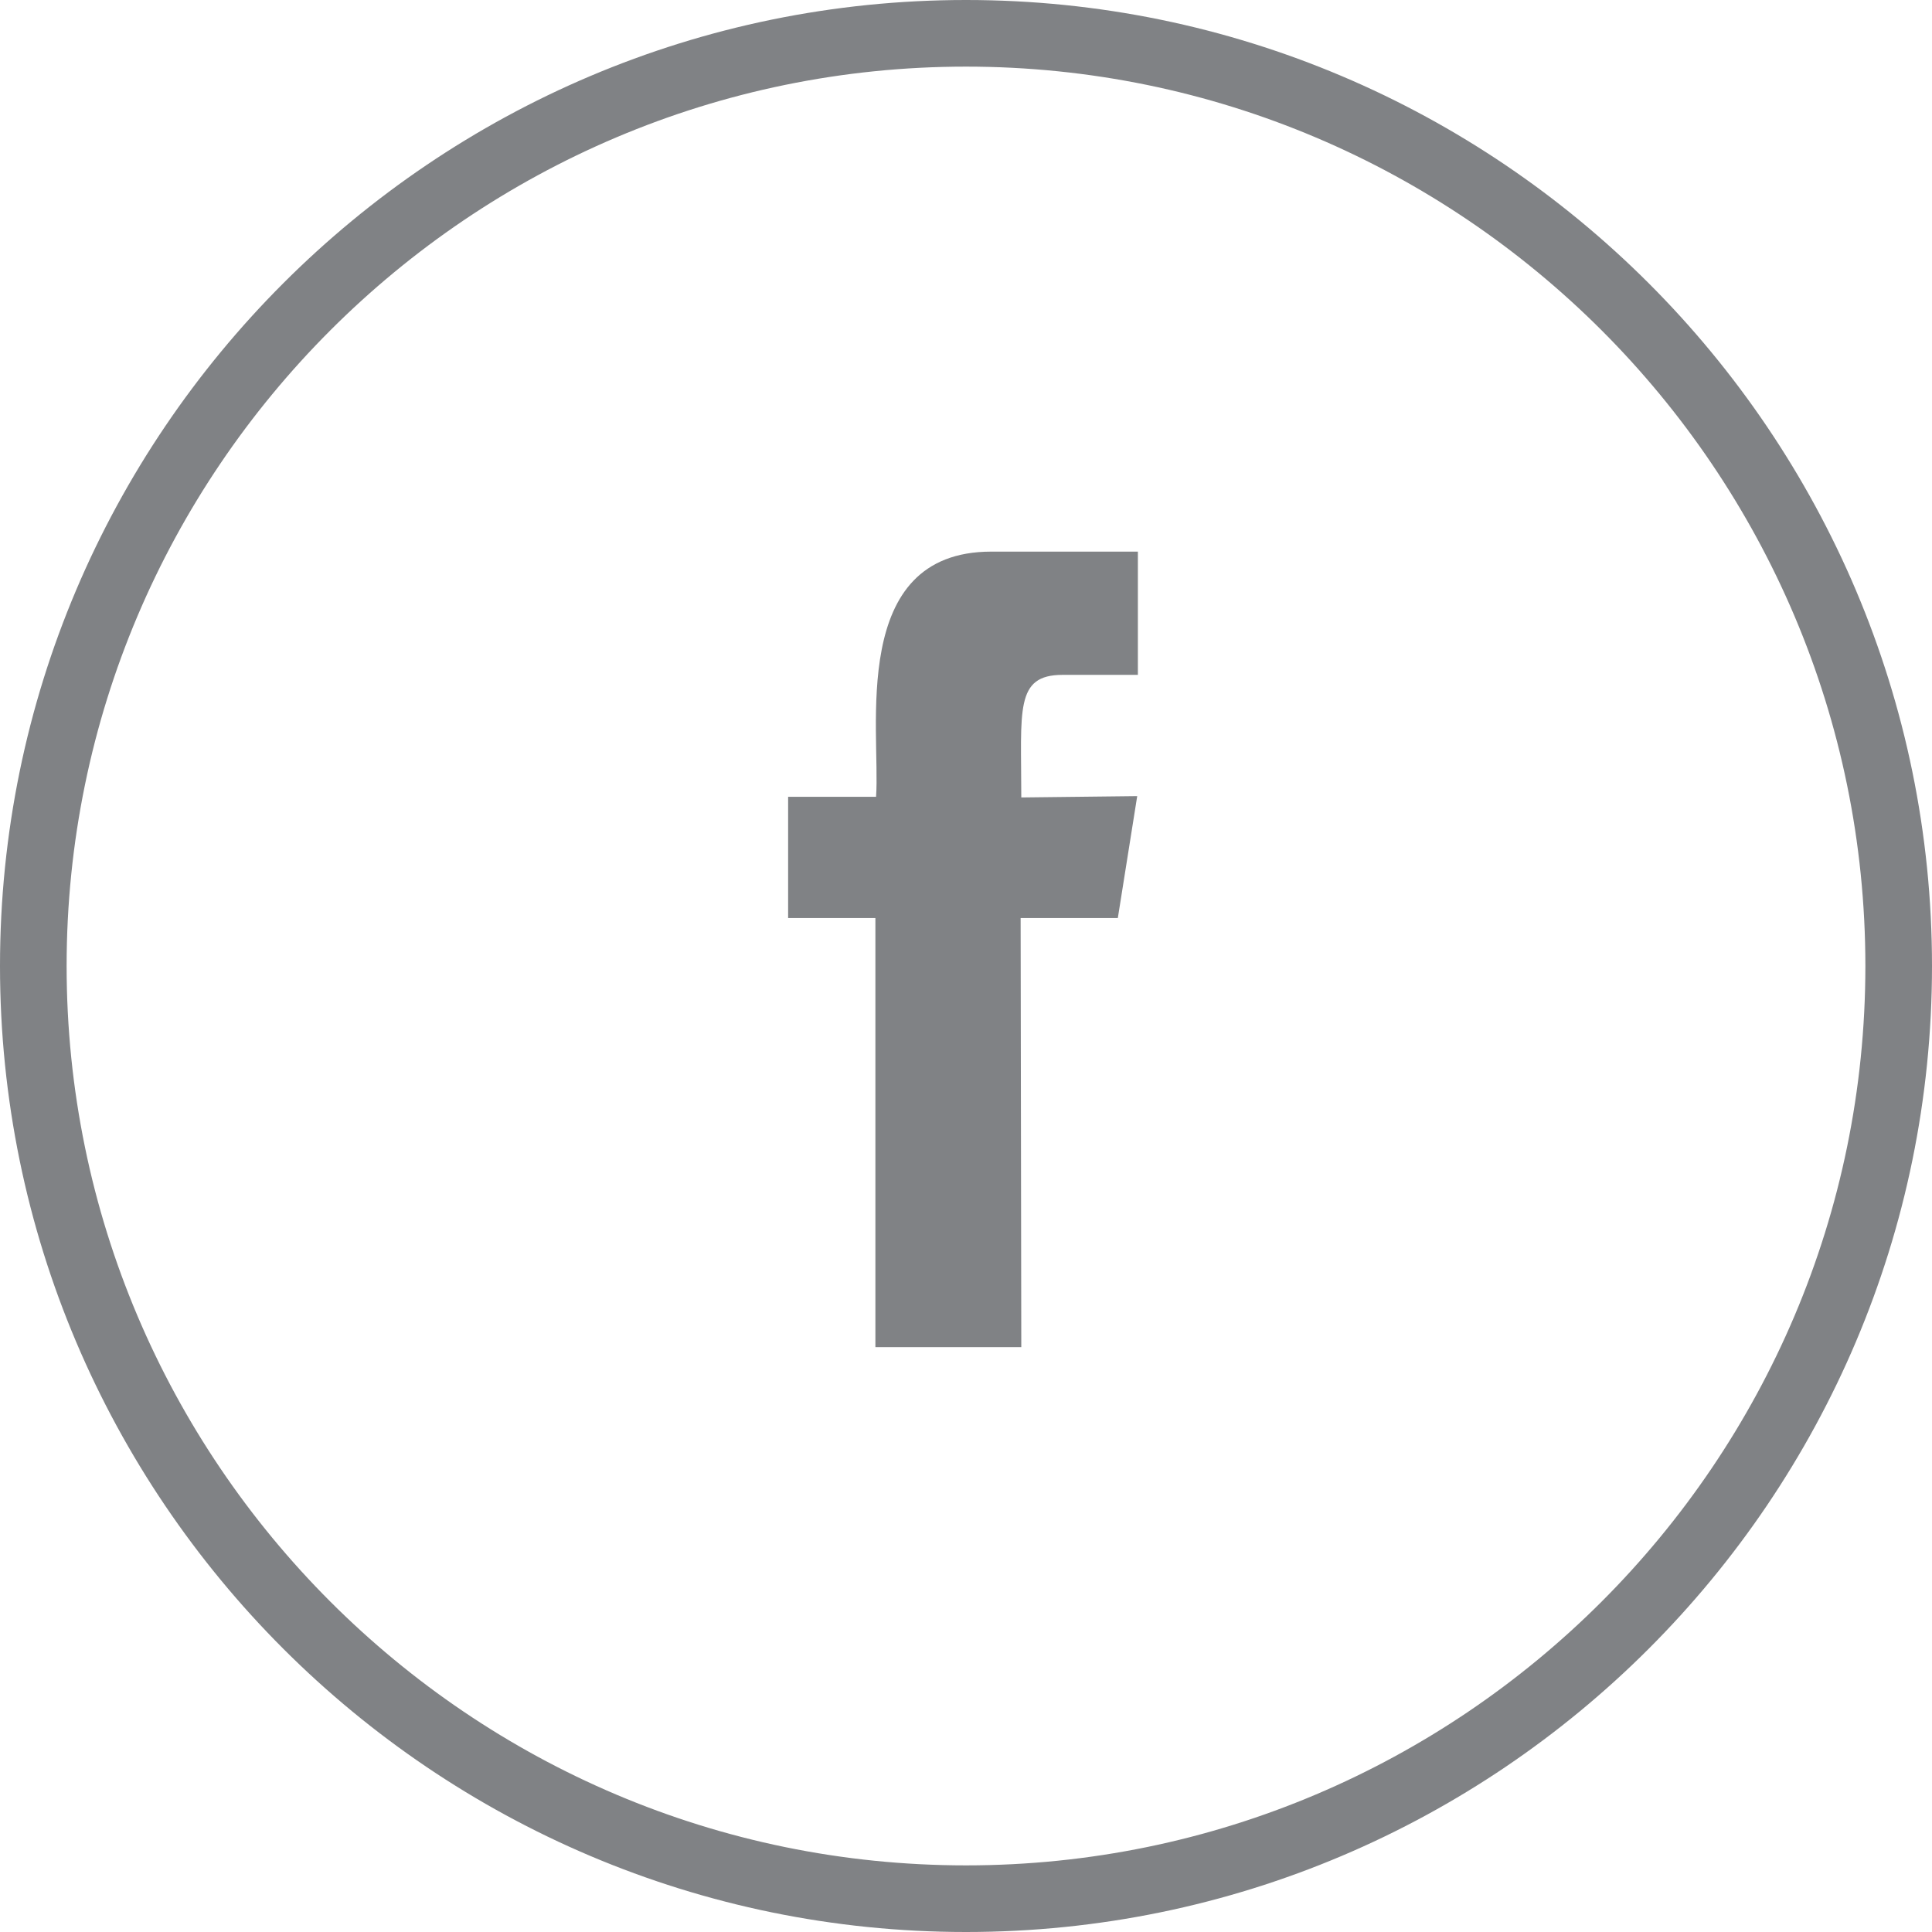 <?xml version="1.0" encoding="utf-8"?>
<!-- Generator: Adobe Illustrator 15.0.0, SVG Export Plug-In . SVG Version: 6.00 Build 0)  -->
<!DOCTYPE svg PUBLIC "-//W3C//DTD SVG 1.1//EN" "http://www.w3.org/Graphics/SVG/1.1/DTD/svg11.dtd">
<svg version="1.1" id="圖層_1" xmlns="http://www.w3.org/2000/svg" xmlns:xlink="http://www.w3.org/1999/xlink" x="0px" y="0px"
	 width="29px" height="29px" viewBox="0 0 29 29" enable-background="new 0 0 29 29" xml:space="preserve">
<path fill="#808285" d="M14.5,29C6.505,29,0,22.495,0,14.5S6.505,0,14.5,0S29,6.505,29,14.5S22.495,29,14.5,29z M14.5,1
	C7.056,1,1,7.056,1,14.5C1,21.943,7.056,28,14.5,28C21.943,28,28,21.943,28,14.5C28,7.056,21.943,1,14.5,1z"/>
<path fill="#808285" d="M17.08,8.28h-2.2c-2.15,0-1.66,2.69-1.73,3.68h-1.32v1.82h1.31v6.441h2.19l-0.01-6.441h1.459l0.291-1.83
	l-1.74,0.02c0-1.31-0.1-1.84,0.62-1.84h1.13V8.28z"/>
</svg>

